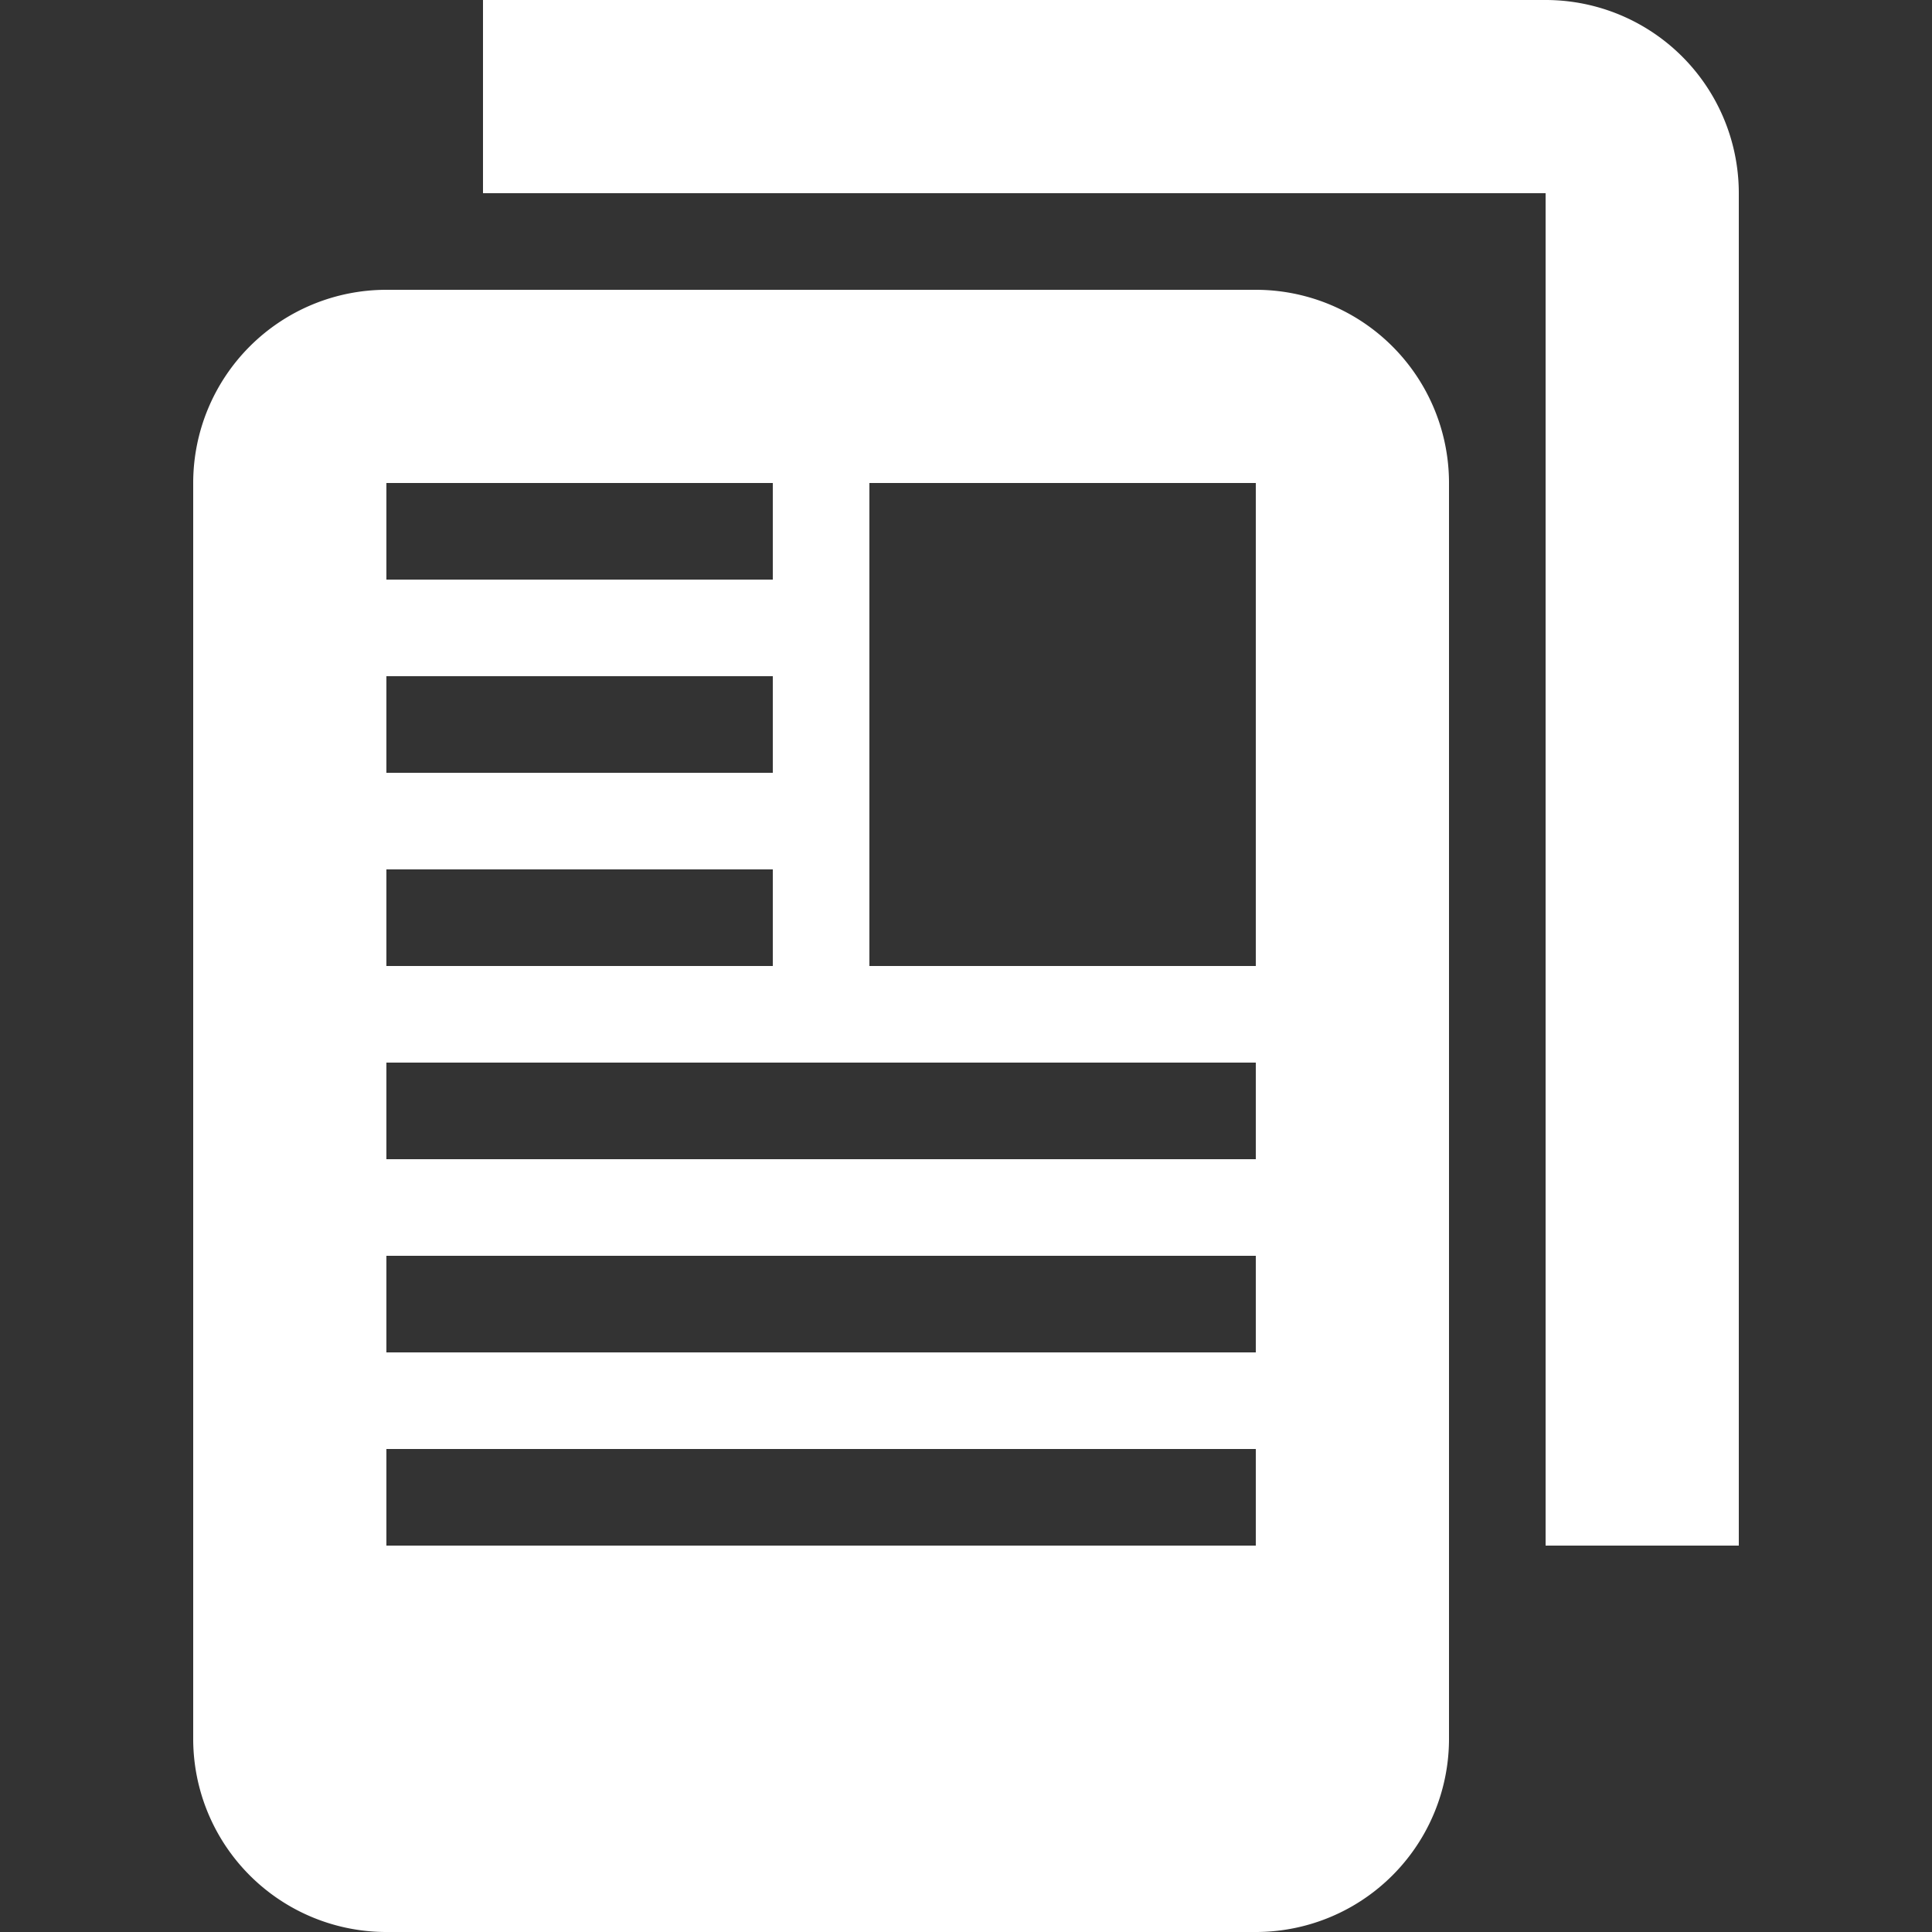 <?xml version="1.0" encoding="UTF-8"?><svg xmlns="http://www.w3.org/2000/svg" width="20" height="20" viewBox="0 0 20 20"><rect x="0" y="0" width="20" height="20" fill="#333333" stroke="none"/><title>articles</title><g fill="#fff"><path d="M5 0v2h11v14h2V2a2 2 0 00-2-2z"/><path d="M13 20a2 2 0 002-2V5a2 2 0 00-2-2H4a2 2 0 00-2 2v13a2 2 0 002 2zM9 5h4v5H9zM4 5h4v1H4zm0 2h4v1H4zm0 2h4v1H4zm0 2h9v1H4zm0 2h9v1H4zm0 2h9v1H4z"/></g></svg>